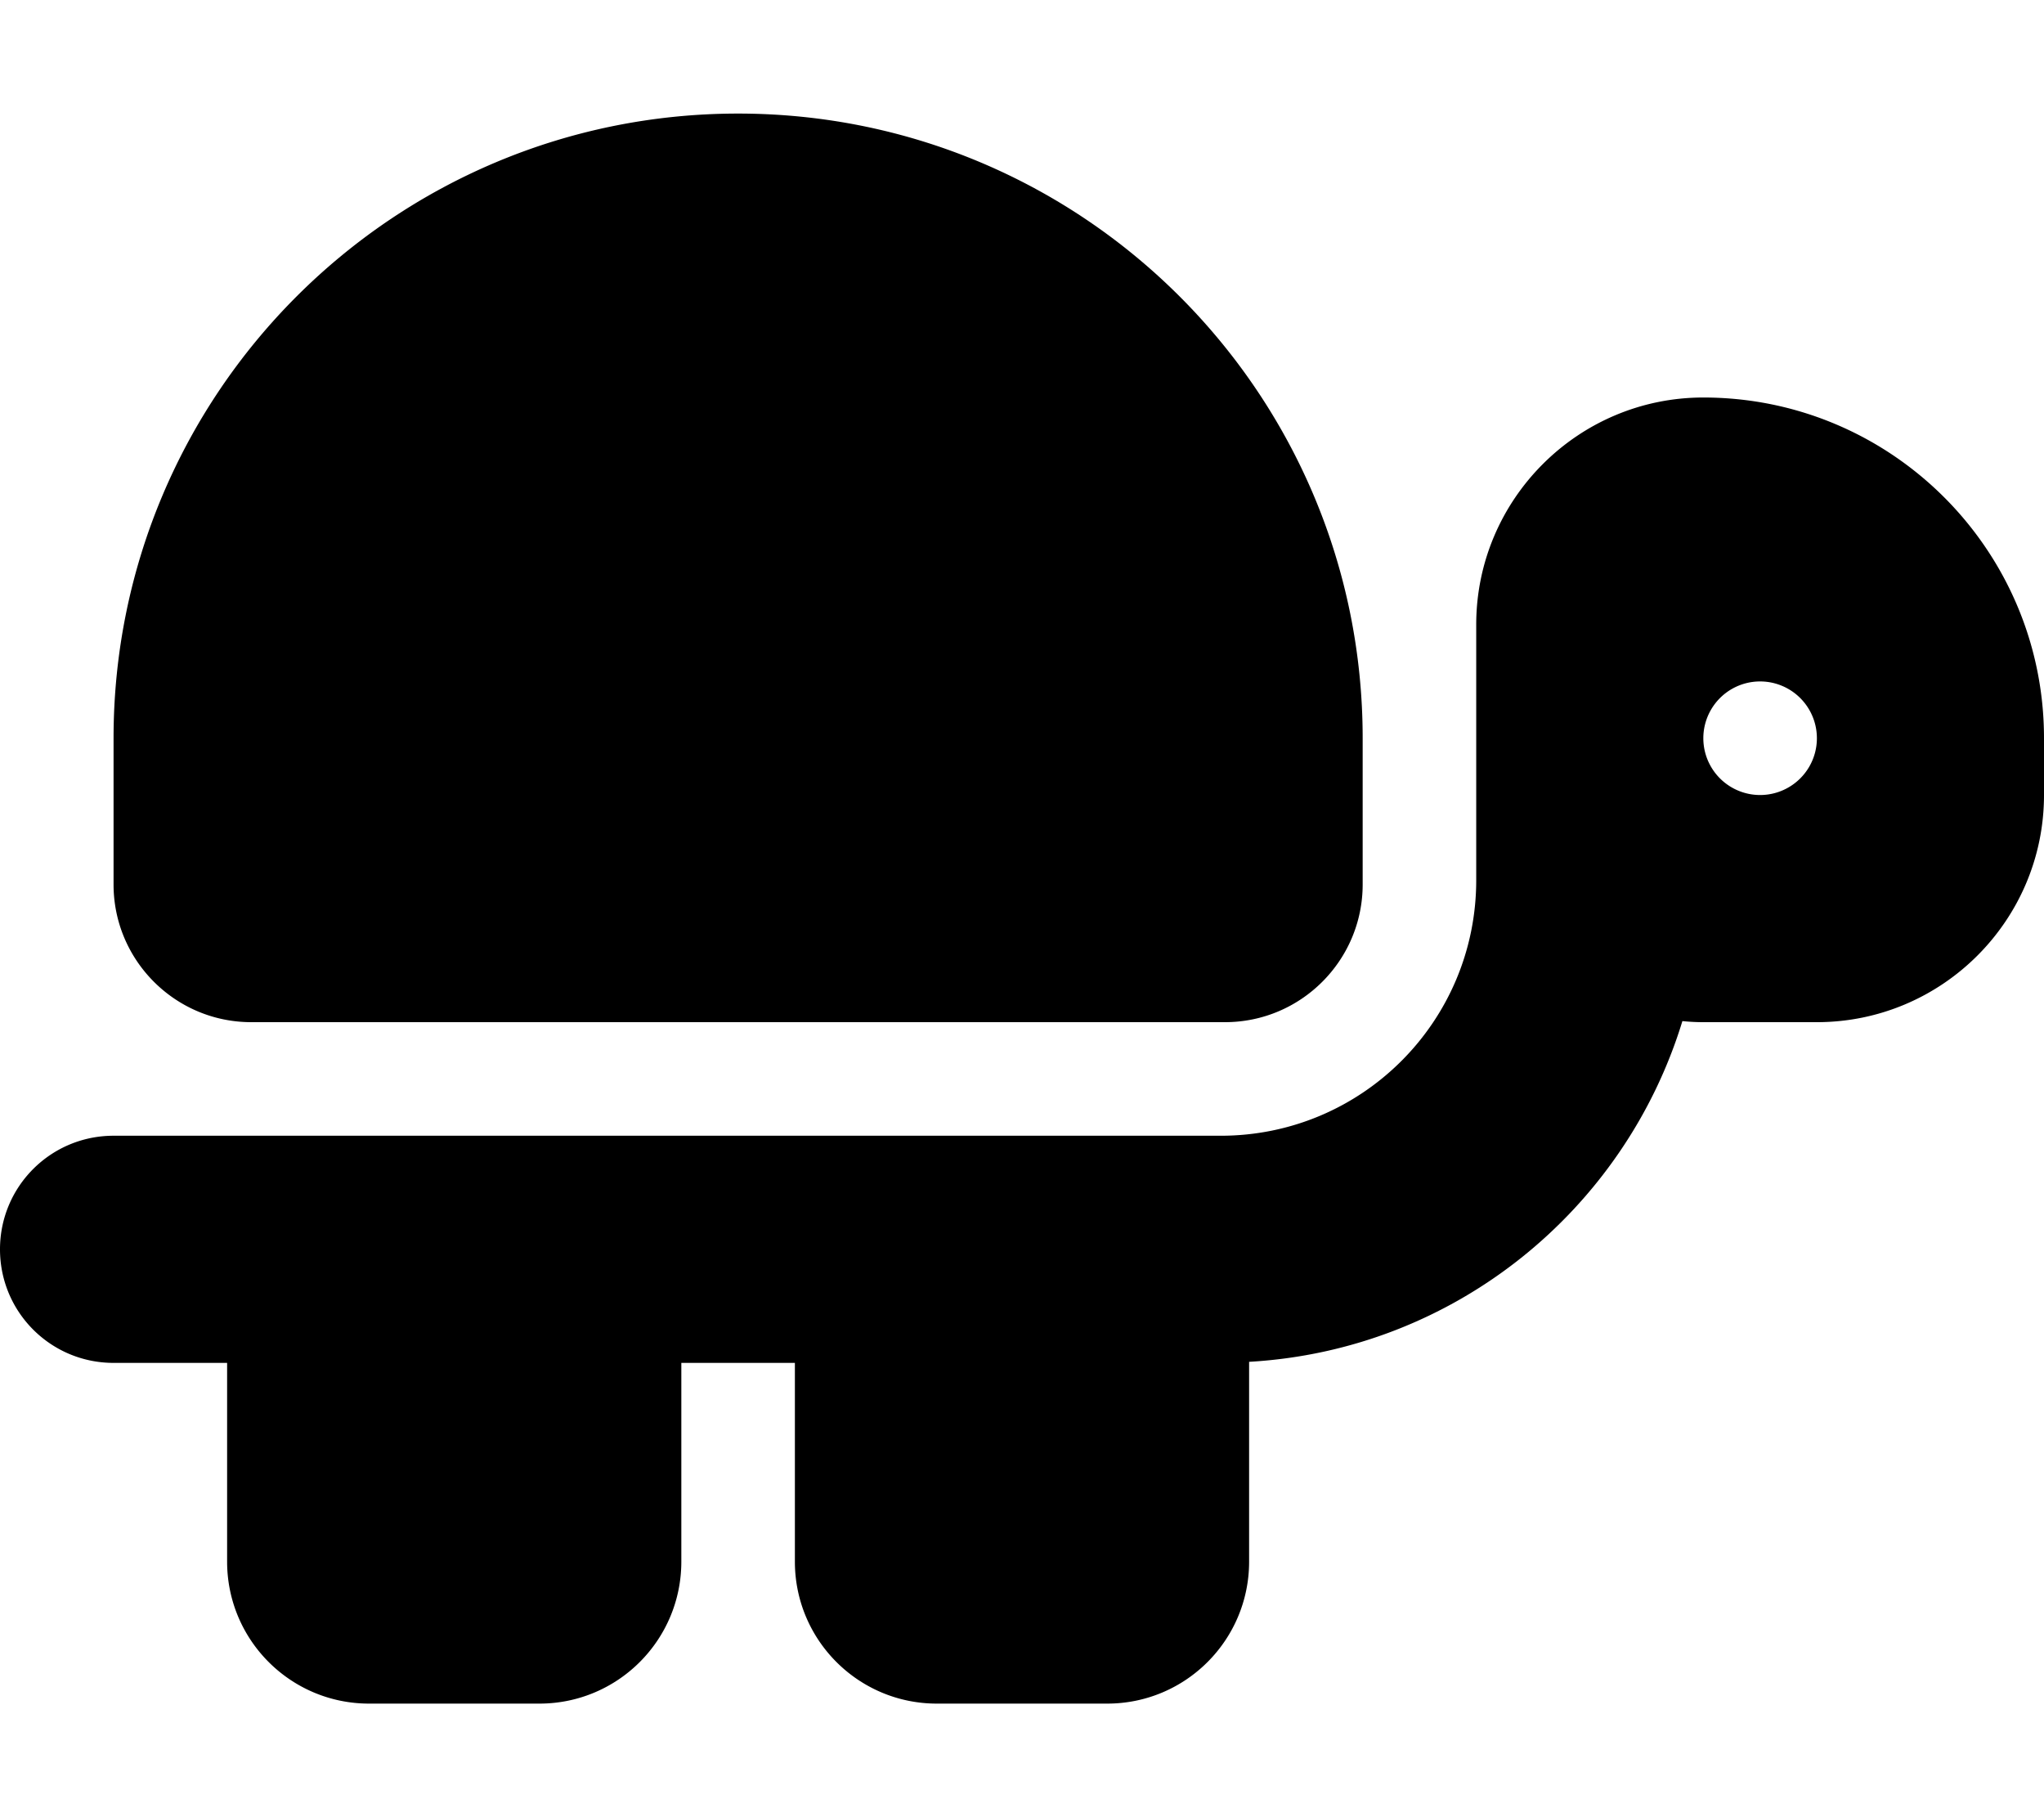 <svg xmlns="http://www.w3.org/2000/svg" viewBox="0 0 576 512"><!--! Font Awesome Pro 6.3.0 by @fontawesome - https://fontawesome.com License - https://fontawesome.com/license (Commercial License) Copyright 2023 Fonticons, Inc. --><path d="M384 249.2c0 21.4-17.4 38.8-38.8 38.8H70.8C49.4 288 32 270.6 32 249.2V208c0-97.2 78.8-176 176-176s176 78.8 176 176v41.2zM480 288c-2 0-4-.1-5.9-.3c-16.3 53.3-64.3 92.7-122.1 96V440c0 22.1-17.9 40-40 40H264c-22.1 0-40-17.9-40-40V384H192v56c0 22.1-17.9 40-40 40H104c-22.1 0-40-17.9-40-40V384H32c-17.7 0-32-14.3-32-32s14.3-32 32-32h72 48H264h48 32c39.8 0 72-32.2 72-72V224 192 176c0-35.3 28.7-64 64-64c53 0 96 43 96 96v16c0 35.3-28.7 64-64 64H480zm16-64a16 16 0 1 0 0-32 16 16 0 1 0 0 32z"/></svg>